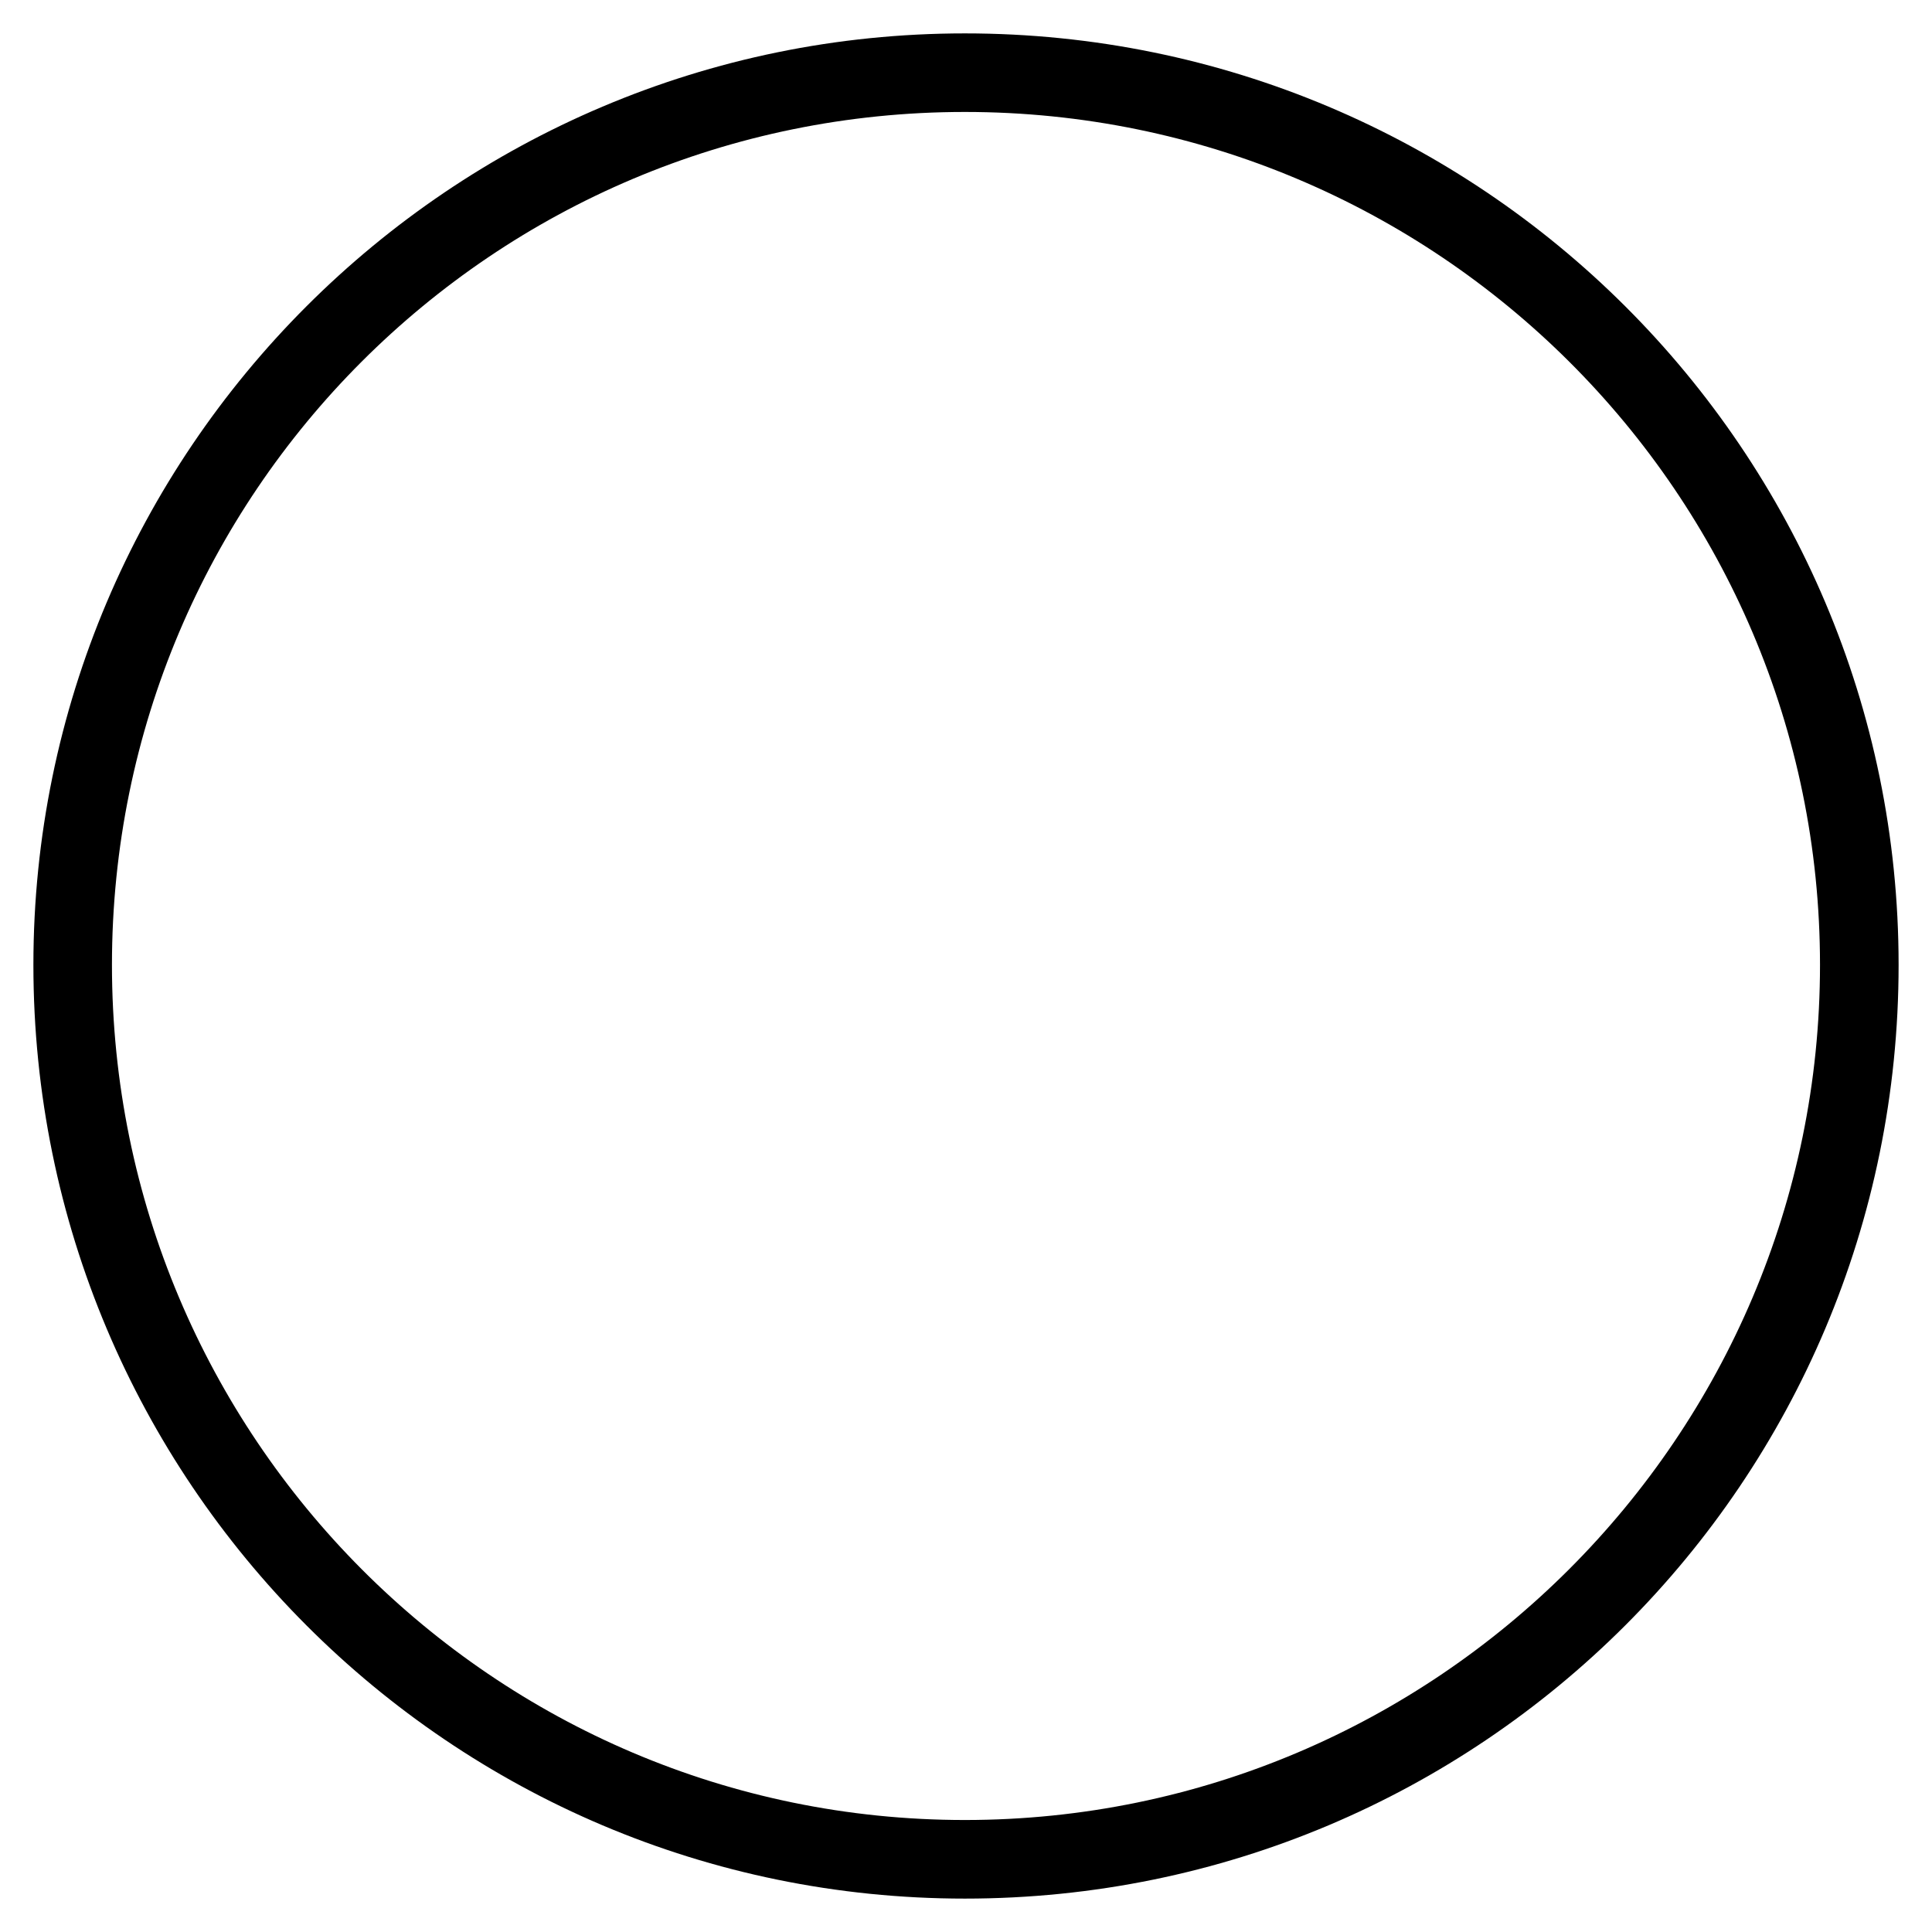 <?xml version="1.0" encoding="UTF-8"?>
<!-- Uploaded to: SVG Repo, www.svgrepo.com, Generator: SVG Repo Mixer Tools -->
<svg fill="#000000" width="800px" height="800px" version="1.1" viewBox="144 144 512 512" xmlns="http://www.w3.org/2000/svg">
 <path d="m399.7 152.85c136.81 0 247.45 110.64 247.45 246.85 0 136.81-110.64 247.45-247.45 247.45-136.21 0-246.85-110.64-246.85-247.45 0-136.21 110.64-246.85 246.85-246.85zm0 20.82c124.91 0 226.62 101.12 226.62 226.03 0 124.91-101.71 226.62-226.62 226.62-124.91 0-226.03-101.71-226.03-226.62s101.12-226.03 226.03-226.03z" fill-rule="evenodd"/>
</svg>